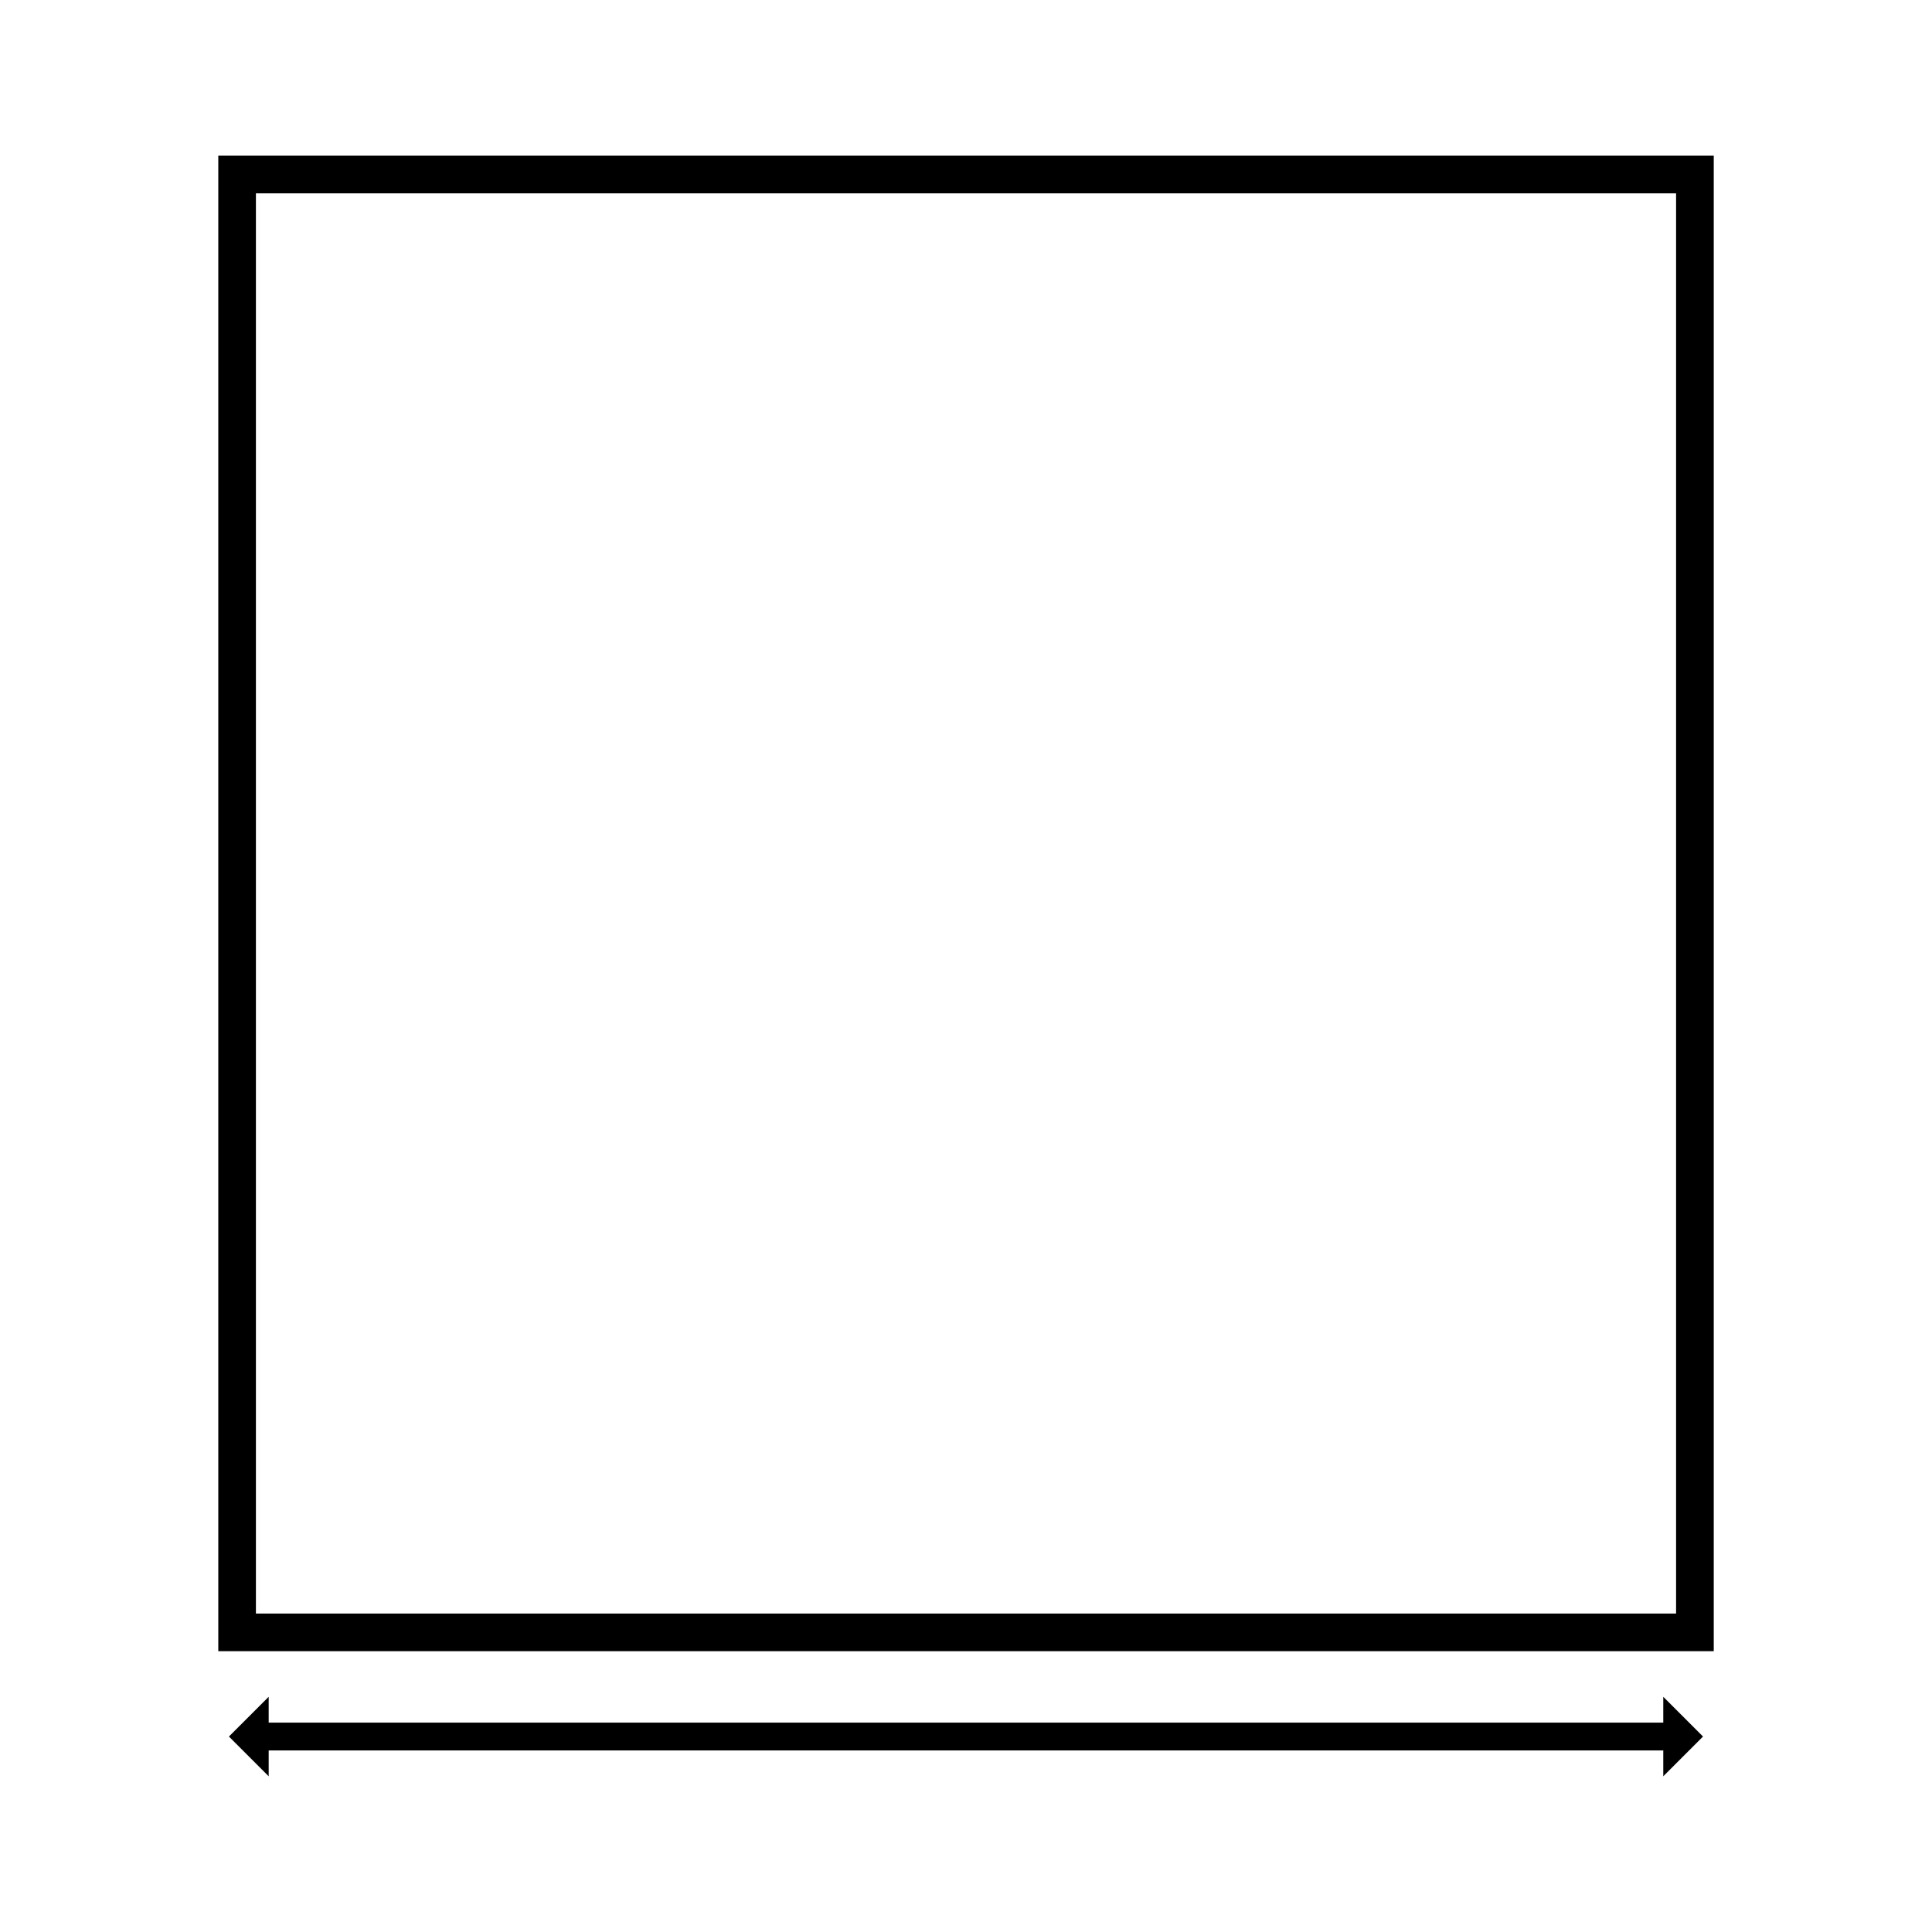 <?xml version="1.0" encoding="UTF-8"?>
<!-- Uploaded to: ICON Repo, www.iconrepo.com, Generator: ICON Repo Mixer Tools -->
<svg fill="#000000" width="800px" height="800px" version="1.1" viewBox="144 144 512 512" xmlns="http://www.w3.org/2000/svg">
 <g fill-rule="evenodd">
  <path d="m598.16 581.58h-396.31v-396.32h396.31zm-386.34-386.34v376.37h376.36v-376.37z"/>
  <path d="m595.32 604.2-10.535 10.535v-6.848h-369.58v6.848l-10.535-10.535 10.535-10.531v6.844h369.58v-6.844z"/>
 </g>
</svg>